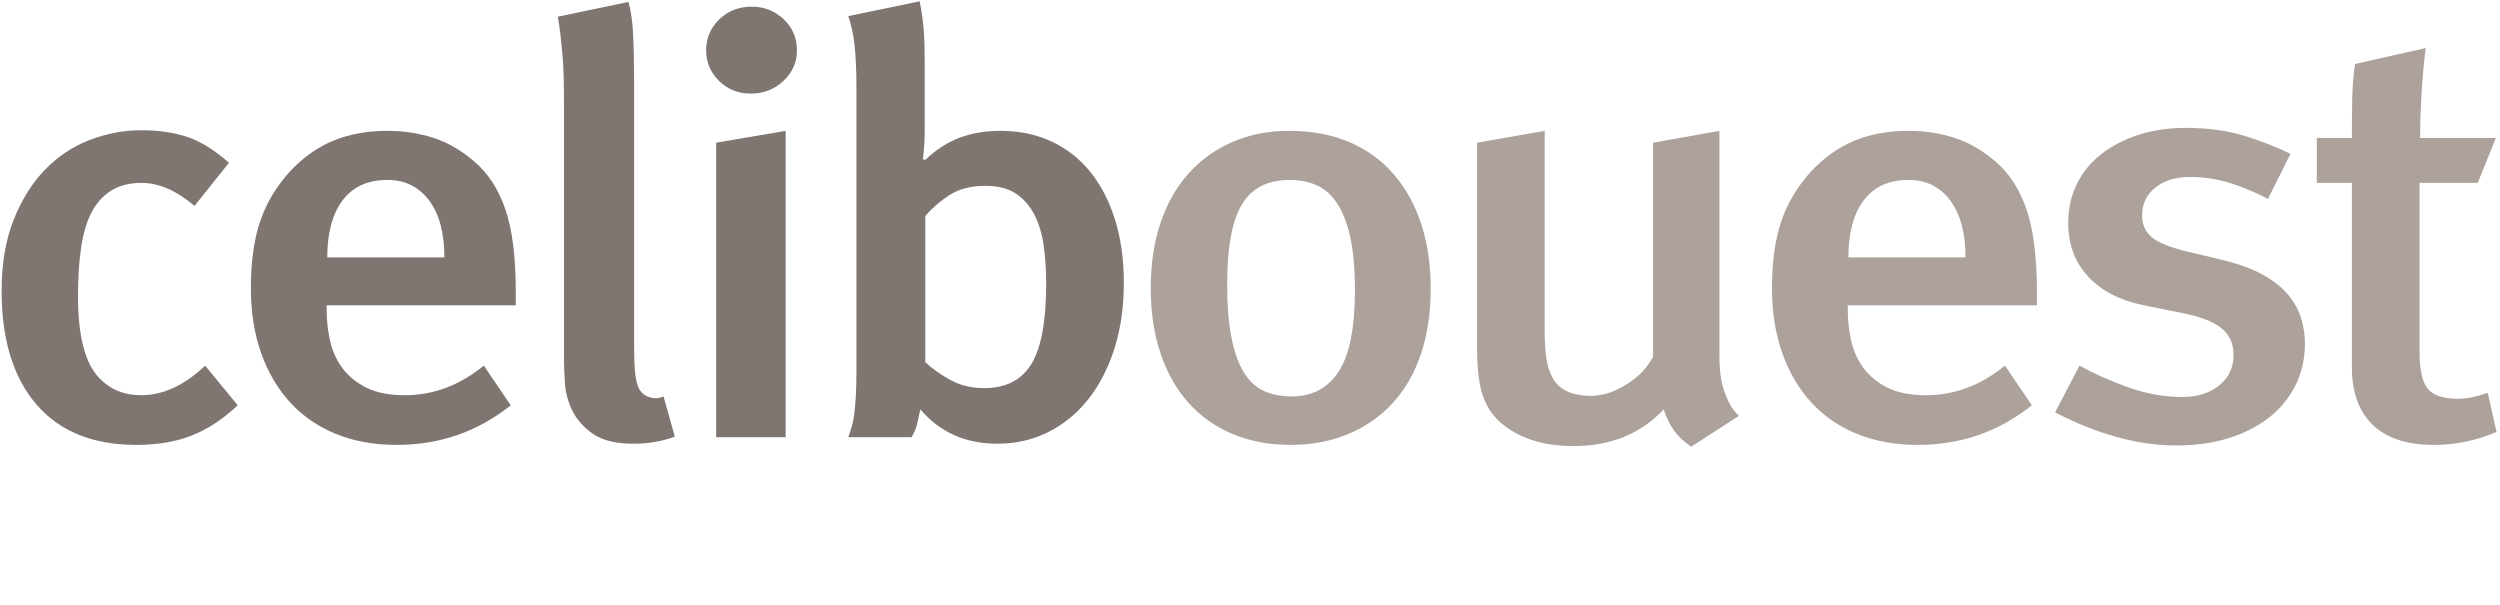 <?xml version="1.0" encoding="utf-8"?>
<!-- Generator: Adobe Illustrator 16.0.2, SVG Export Plug-In . SVG Version: 6.00 Build 0)  -->
<!DOCTYPE svg PUBLIC "-//W3C//DTD SVG 1.1//EN" "http://www.w3.org/Graphics/SVG/1.1/DTD/svg11.dtd">
<svg version="1.1" id="Calque_4" xmlns="http://www.w3.org/2000/svg" xmlns:xlink="http://www.w3.org/1999/xlink" x="0px" y="0px"
	 width="281px" height="68px" viewBox="0 0 281 68" enable-background="new 0 0 281 68" xml:space="preserve">
<g>
	<path fill="#807671" d="M21.581,48.943c-1.784,0.707-3.872,1.063-6.265,1.063c-4.881,0-8.623-1.518-11.227-4.554
		c-2.604-3.035-3.907-7.279-3.907-12.73c0-3.059,0.445-5.718,1.337-7.978c0.891-2.26,2.064-4.144,3.52-5.65
		c1.454-1.506,3.132-2.626,5.033-3.357c1.901-0.731,3.836-1.097,5.808-1.097c1.971,0,3.706,0.255,5.208,0.764
		c1.501,0.51,3.05,1.474,4.646,2.892l-3.872,4.853c-2.018-1.729-4.012-2.593-5.983-2.593c-2.582,0-4.459,1.13-5.631,3.391
		c-0.517,1.02-0.892,2.305-1.126,3.855C8.886,29.354,8.77,31.193,8.77,33.32c0,4.478,0.797,7.536,2.394,9.175
		c1.22,1.284,2.792,1.928,4.716,1.928c2.439,0,4.833-1.106,7.18-3.323l3.66,4.453C25.076,47.104,23.364,48.234,21.581,48.943z"/>
	<path fill="#807671" d="M36.714,34.317v0.533c0,1.152,0.128,2.305,0.387,3.457c0.257,1.152,0.727,2.184,1.408,3.09
		c0.68,0.91,1.584,1.642,2.71,2.194c1.126,0.556,2.557,0.831,4.294,0.831c3.19,0,6.147-1.107,8.869-3.324l3.027,4.455
		c-3.708,2.969-7.979,4.453-12.811,4.453c-2.534,0-4.811-0.41-6.828-1.229c-2.018-0.82-3.73-1.995-5.138-3.523
		c-1.408-1.529-2.499-3.379-3.273-5.552c-0.774-2.171-1.161-4.608-1.161-7.313c0-2.969,0.352-5.484,1.056-7.545
		c0.704-2.061,1.83-3.933,3.379-5.618c1.454-1.551,3.073-2.692,4.857-3.424c1.783-0.731,3.801-1.097,6.053-1.097
		c1.783,0,3.484,0.255,5.104,0.765c1.619,0.51,3.179,1.407,4.681,2.692c1.548,1.33,2.71,3.125,3.484,5.385
		c0.774,2.26,1.161,5.341,1.161,9.241v1.528L36.714,34.317L36.714,34.317z M48.223,22.518c-1.15-1.529-2.71-2.293-4.681-2.293
		c-2.206,0-3.883,0.765-5.033,2.293c-1.15,1.529-1.725,3.668-1.725,6.415h13.163C49.948,26.186,49.373,24.047,48.223,22.518z"/>
	<path fill="#807671" d="M71.205,49.874c-1.971,0-3.484-0.366-4.54-1.097c-1.056-0.731-1.83-1.596-2.323-2.594
		c-0.493-0.996-0.774-2.037-0.845-3.125c-0.07-1.084-0.105-1.981-0.105-2.691V11.715c0-1.152-0.012-2.182-0.036-3.091
		c-0.024-0.908-0.07-1.739-0.141-2.493c-0.07-0.753-0.141-1.473-0.211-2.161c-0.071-0.687-0.176-1.385-0.317-2.094l7.954-1.662
		c0.282,1.02,0.458,2.26,0.528,3.723c0.07,1.462,0.105,3.302,0.105,5.518v28.52c0,1.152,0.011,2.071,0.036,2.76
		c0.023,0.688,0.07,1.24,0.141,1.66c0.07,0.422,0.152,0.756,0.246,0.998c0.094,0.244,0.211,0.455,0.352,0.631
		c0.234,0.312,0.599,0.533,1.091,0.666c0.492,0.133,0.973,0.088,1.443-0.133l1.267,4.521C74.443,49.607,72.894,49.874,71.205,49.874
		z"/>
	<path fill="#807671" d="M80.813,9.089c-0.962-0.952-1.443-2.094-1.443-3.423c0-1.374,0.493-2.537,1.479-3.49
		c0.985-0.953,2.205-1.429,3.66-1.429c1.36,0,2.545,0.465,3.555,1.396c1.009,0.931,1.514,2.105,1.514,3.523
		c0,1.33-0.505,2.471-1.514,3.423c-1.01,0.954-2.241,1.429-3.695,1.429C82.96,10.518,81.774,10.042,80.813,9.089z M80.497,49.143
		V16.036l7.813-1.33v34.437H80.497L80.497,49.143z"/>
	<path fill="#807671" d="M125.264,39.171c-0.704,2.218-1.689,4.121-2.956,5.718c-1.268,1.596-2.77,2.824-4.505,3.688
		c-1.737,0.864-3.638,1.297-5.702,1.297c-3.566,0-6.453-1.285-8.658-3.856c-0.188,0.889-0.329,1.508-0.422,1.862
		c-0.095,0.354-0.282,0.774-0.563,1.263h-7.109c0.141-0.397,0.27-0.797,0.387-1.195c0.117-0.399,0.211-0.875,0.282-1.43
		c0.07-0.555,0.128-1.22,0.176-1.994c0.046-0.775,0.07-1.739,0.07-2.893V9.92c0-1.95-0.07-3.557-0.211-4.82
		c-0.141-1.263-0.376-2.36-0.704-3.291l8.024-1.662c0.234,1.197,0.387,2.283,0.458,3.258c0.071,0.975,0.106,2.127,0.106,3.457v7.845
		c0,1.108-0.071,2.172-0.211,3.191l0.282,0.066c1.22-1.152,2.51-1.983,3.871-2.493c1.36-0.509,2.887-0.765,4.575-0.765
		c2.112,0,4.023,0.399,5.737,1.197c1.713,0.797,3.168,1.939,4.364,3.423c1.196,1.485,2.123,3.28,2.78,5.385
		c0.656,2.106,0.985,4.465,0.985,7.081C126.319,34.495,125.968,36.955,125.264,39.171z M117.31,27.604
		c-0.188-1.33-0.54-2.493-1.056-3.49c-0.518-0.997-1.209-1.784-2.077-2.36c-0.868-0.576-2.006-0.864-3.413-0.864
		c-1.644,0-3.004,0.355-4.083,1.063c-1.08,0.709-1.971,1.485-2.675,2.327V40.7c0.797,0.754,1.748,1.429,2.851,2.026
		c1.103,0.599,2.358,0.897,3.766,0.897c2.439,0,4.212-0.908,5.314-2.726c1.102-1.818,1.654-4.83,1.654-9.042
		C117.591,30.352,117.496,28.933,117.31,27.604z"/>
	<path fill="#ADA19B" d="M151.66,15.97c1.971,0.842,3.636,2.05,4.997,3.623c1.36,1.574,2.394,3.446,3.098,5.617
		c0.704,2.172,1.056,4.587,1.056,7.246c0,2.704-0.363,5.142-1.09,7.313c-0.729,2.172-1.785,4.01-3.168,5.518
		c-1.386,1.507-3.052,2.67-4.998,3.49c-1.947,0.818-4.117,1.229-6.512,1.229s-4.564-0.41-6.511-1.229
		c-1.948-0.82-3.603-1.995-4.963-3.523c-1.361-1.529-2.405-3.379-3.133-5.552c-0.728-2.171-1.091-4.608-1.091-7.313
		c0-2.702,0.363-5.141,1.091-7.313c0.728-2.171,1.771-4.022,3.133-5.551c1.36-1.529,3.003-2.714,4.928-3.557
		c1.923-0.841,4.058-1.263,6.405-1.263C147.438,14.707,149.688,15.128,151.66,15.97z M139.588,22.983
		c-1.104,1.84-1.654,4.82-1.654,8.942c0,2.438,0.164,4.466,0.493,6.083c0.327,1.618,0.797,2.914,1.407,3.889
		c0.609,0.977,1.359,1.662,2.253,2.062c0.892,0.399,1.923,0.599,3.097,0.599c2.299,0,4.06-0.931,5.279-2.791
		c1.221-1.861,1.83-4.92,1.83-9.176c0-2.393-0.176-4.376-0.527-5.949c-0.353-1.573-0.845-2.836-1.479-3.79
		c-0.635-0.953-1.396-1.629-2.288-2.027c-0.892-0.399-1.899-0.599-3.026-0.599C142.484,20.224,140.689,21.145,139.588,22.983z"/>
	<path fill="#ADA19B" d="M190.093,50.206c-0.799-0.531-1.433-1.118-1.899-1.763c-0.471-0.641-0.869-1.45-1.197-2.426
		c-2.581,2.748-5.96,4.121-10.137,4.121c-2.019,0-3.777-0.299-5.278-0.896c-1.503-0.6-2.699-1.406-3.59-2.428
		c-0.704-0.797-1.209-1.795-1.515-2.99c-0.306-1.196-0.457-2.858-0.457-4.986V16.036l7.603-1.33v22.537
		c0,1.063,0.06,2.039,0.176,2.925c0.117,0.887,0.353,1.65,0.704,2.294c0.354,0.644,0.88,1.142,1.584,1.495
		c0.704,0.355,1.619,0.531,2.745,0.531c1.313,0,2.649-0.432,4.013-1.297c1.36-0.863,2.346-1.895,2.956-3.09V16.036l7.461-1.33
		v25.329c0,1.64,0.188,2.97,0.563,3.988c0.375,1.021,0.728,1.719,1.056,2.095c0.328,0.377,0.517,0.588,0.563,0.631L190.093,50.206z"
		/>
	<path fill="#ADA19B" d="M207.689,34.317v0.533c0,1.152,0.129,2.305,0.387,3.457s0.729,2.184,1.408,3.09
		c0.68,0.91,1.584,1.642,2.709,2.194c1.127,0.556,2.559,0.831,4.295,0.831c3.189,0,6.146-1.107,8.869-3.324l3.025,4.455
		c-3.707,2.969-7.979,4.453-12.811,4.453c-2.534,0-4.811-0.41-6.828-1.229c-2.02-0.82-3.73-1.995-5.139-3.523
		c-1.407-1.529-2.5-3.379-3.272-5.552c-0.774-2.171-1.162-4.608-1.162-7.313c0-2.969,0.353-5.484,1.056-7.545
		c0.705-2.061,1.832-3.933,3.379-5.618c1.455-1.551,3.074-2.692,4.857-3.424c1.782-0.731,3.801-1.097,6.055-1.097
		c1.781,0,3.483,0.255,5.104,0.765c1.617,0.51,3.178,1.407,4.682,2.692c1.549,1.33,2.709,3.125,3.483,5.385
		c0.774,2.26,1.161,5.341,1.161,9.241v1.528L207.689,34.317L207.689,34.317z M219.197,22.518c-1.149-1.529-2.709-2.293-4.68-2.293
		c-2.207,0-3.885,0.765-5.033,2.293c-1.15,1.529-1.726,3.668-1.726,6.415h13.163C220.923,26.186,220.348,24.047,219.197,22.518z"/>
	<path fill="#ADA19B" d="M258.018,43.292c-0.703,1.419-1.688,2.626-2.957,3.624c-1.267,0.997-2.779,1.771-4.539,2.326
		c-1.76,0.554-3.721,0.83-5.879,0.83c-2.205,0-4.457-0.321-6.756-0.963c-2.301-0.643-4.601-1.563-6.898-2.76l2.744-5.252
		c1.596,0.887,3.414,1.695,5.455,2.428c2.043,0.73,4.07,1.097,6.09,1.097c1.688,0,3.072-0.433,4.152-1.297
		c1.079-0.863,1.619-2.005,1.619-3.423c0-1.285-0.458-2.295-1.373-3.025c-0.914-0.73-2.382-1.296-4.398-1.695l-4.295-0.864
		c-2.674-0.531-4.764-1.605-6.265-3.224c-1.502-1.617-2.252-3.623-2.252-6.017c0-1.595,0.316-3.046,0.95-4.354
		c0.633-1.307,1.536-2.426,2.71-3.357c1.172-0.931,2.569-1.662,4.188-2.194c1.617-0.532,3.412-0.798,5.385-0.798
		c2.439,0,4.634,0.299,6.58,0.897c1.947,0.598,3.673,1.274,5.175,2.028l-2.534,5.052c-1.645-0.841-3.156-1.462-4.54-1.861
		c-1.385-0.399-2.78-0.599-4.188-0.599c-1.643,0-2.955,0.399-3.94,1.197c-0.985,0.798-1.479,1.84-1.479,3.125
		c0,1.02,0.353,1.828,1.057,2.427c0.704,0.598,1.947,1.119,3.73,1.563l4.436,1.063c1.781,0.443,3.261,0.997,4.436,1.662
		c1.172,0.664,2.1,1.407,2.779,2.227c0.68,0.82,1.161,1.695,1.441,2.626c0.283,0.931,0.424,1.885,0.424,2.857
		C259.072,40.322,258.721,41.875,258.018,43.292z"/>
	<path fill="#ADA19B" d="M272.2,10.219c-0.118,1.839-0.177,3.601-0.177,5.285h8.518l-2.041,5.052h-6.546v18.879
		c0,2.084,0.306,3.502,0.915,4.256s1.76,1.129,3.449,1.129c0.938,0,2.041-0.221,3.308-0.664l0.985,4.388
		c-2.252,0.976-4.575,1.463-6.969,1.463c-1.736,0-3.191-0.223-4.363-0.665c-1.174-0.441-2.124-1.063-2.852-1.861
		c-0.729-0.797-1.257-1.717-1.584-2.758c-0.328-1.041-0.492-2.16-0.492-3.357V20.557h-3.942v-5.052h3.942
		c0-1.418,0.01-2.836,0.035-4.255c0.022-1.418,0.129-2.769,0.315-4.055l7.954-1.795C272.471,6.773,272.316,8.38,272.2,10.219z"/>
</g>
</svg>

